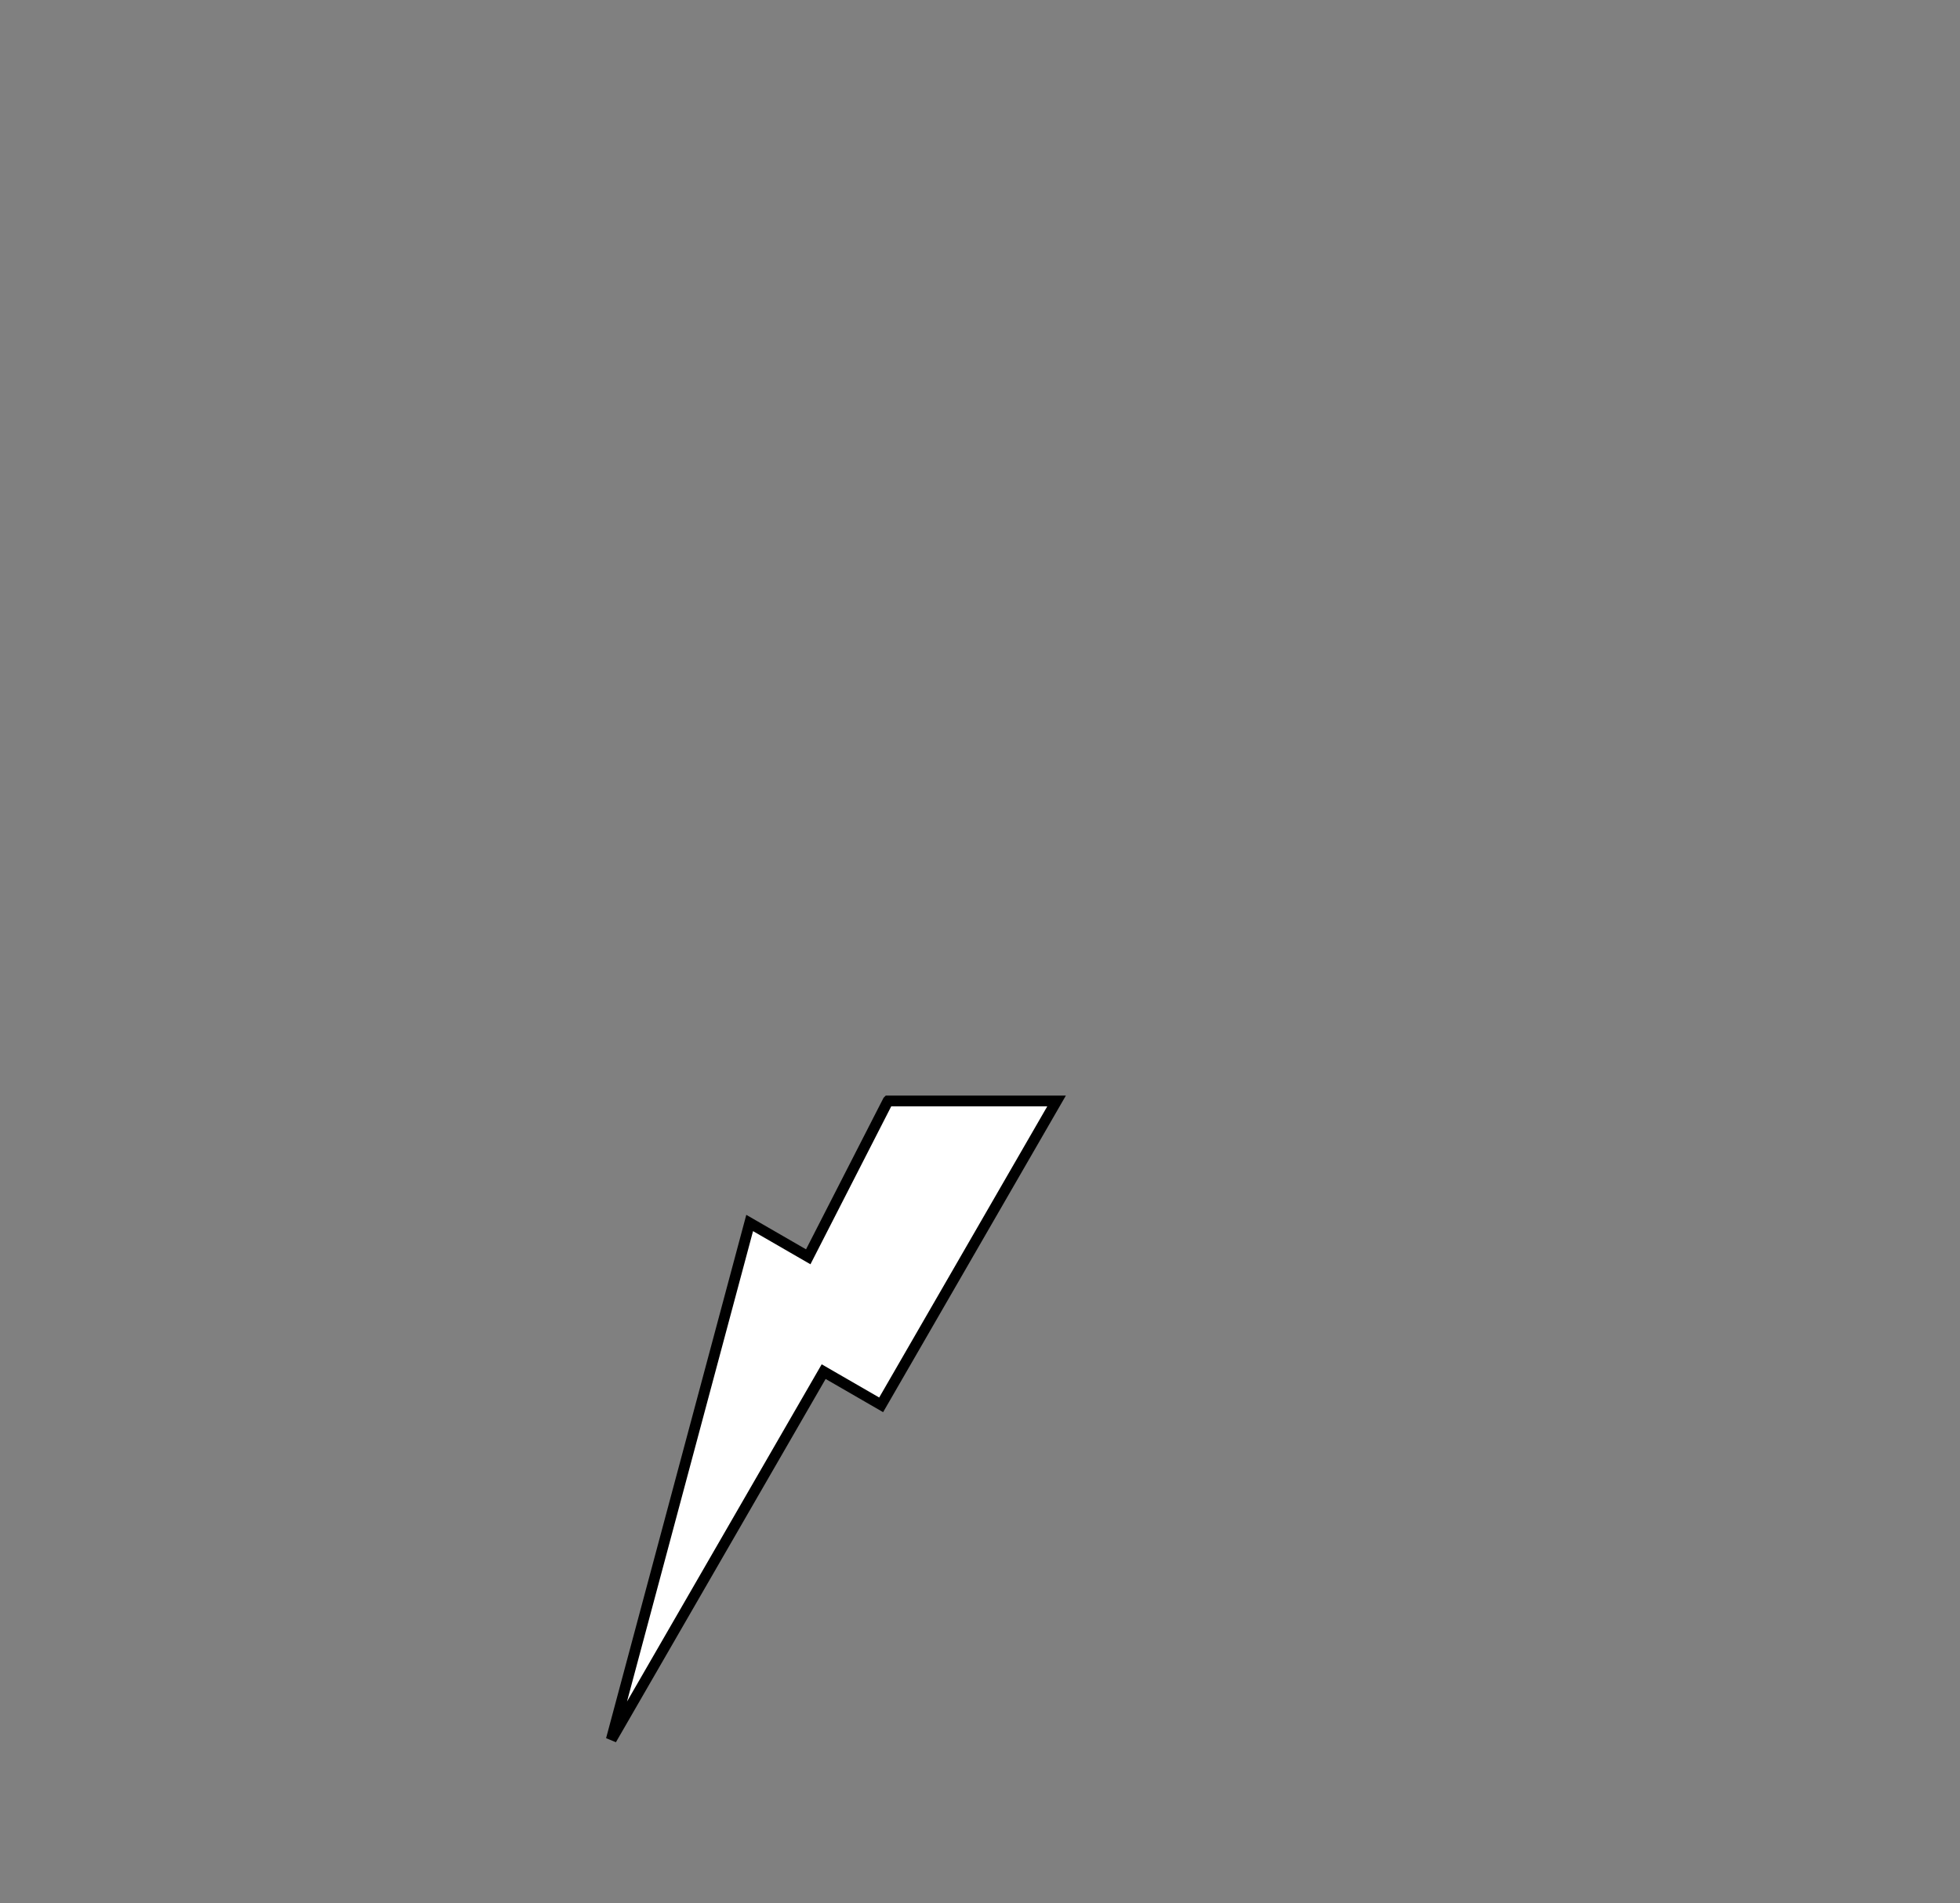 <?xml version="1.0"?><svg width="182.667" height="177.333" xmlns="http://www.w3.org/2000/svg" xmlns:xlink="http://www.w3.org/1999/xlink">
 <rect width="100%" height="100%" fill="#808080" stroke="none"/>
 <defs>
  <linearGradient id="linearGradient9611">
   <stop stop-color="#ffc800" offset="0" id="stop9613"/>
   <stop stop-color="#ffc800" stop-opacity="0" offset="1" id="stop9615"/>
  </linearGradient>
  <linearGradient id="linearGradient3211">
   <stop stop-color="#b4b4b4" offset="0" id="stop3213"/>
   <stop stop-color="#f0f0f0" stop-opacity="0" offset="1" id="stop3215"/>
  </linearGradient>
  <linearGradient id="linearGradient4161">
   <stop stop-color="#ffc800" offset="0" id="stop4163"/>
   <stop stop-color="#ffc100" stop-opacity="0" offset="1" id="stop4165"/>
  </linearGradient>
  <linearGradient id="linearGradient5079">
   <stop stop-color="white" offset="0" id="stop5081"/>
   <stop stop-color="white" stop-opacity="0" offset="1" id="stop5083"/>
  </linearGradient>
  <linearGradient xlink:href="#linearGradient5079" id="linearGradient1554" gradientUnits="userSpaceOnUse" x1="547.499" y1="146.656" x2="555.454" y2="143.833"/>
  <linearGradient xlink:href="#linearGradient5079" id="linearGradient1556" gradientUnits="userSpaceOnUse" gradientTransform="translate(57,-24)" x1="547.499" y1="146.656" x2="555.454" y2="143.833"/>
  <linearGradient xlink:href="#linearGradient5079" id="linearGradient1558" gradientUnits="userSpaceOnUse" gradientTransform="translate(57,-24)" x1="547.499" y1="146.656" x2="555.454" y2="143.833"/>
  <linearGradient xlink:href="#linearGradient5079" id="linearGradient1560" gradientUnits="userSpaceOnUse" gradientTransform="translate(57,-24)" x1="547.499" y1="146.656" x2="555.454" y2="143.833"/>
  <linearGradient xlink:href="#linearGradient5079" id="linearGradient1562" gradientUnits="userSpaceOnUse" x1="547.499" y1="146.656" x2="555.454" y2="143.833"/>
  <linearGradient xlink:href="#linearGradient5079" id="linearGradient1564" gradientUnits="userSpaceOnUse" gradientTransform="translate(57,-24)" x1="547.499" y1="146.656" x2="555.454" y2="143.833"/>
  <linearGradient xlink:href="#linearGradient5079" id="linearGradient1566" gradientUnits="userSpaceOnUse" gradientTransform="translate(57,-24)" x1="547.499" y1="146.656" x2="555.454" y2="143.833"/>
  <linearGradient xlink:href="#linearGradient5079" id="linearGradient1568" gradientUnits="userSpaceOnUse" gradientTransform="translate(57,-24)" x1="547.499" y1="146.656" x2="555.454" y2="143.833"/>
  <linearGradient xlink:href="#linearGradient9611" id="linearGradient1570" x1="0.5" y1="0" x2="0.5" y2="1"/>
  <linearGradient xlink:href="#linearGradient5079" id="linearGradient1572" x1="0.486" y1="0" x2="0.486" y2="0.838"/>
  <linearGradient xlink:href="#linearGradient3211" id="linearGradient1574" gradientUnits="userSpaceOnUse" x1="440.105" y1="613.382" x2="440.105" y2="693.256"/>
  <linearGradient xlink:href="#linearGradient4161" id="linearGradient1576" gradientUnits="userSpaceOnUse" x1="674.65" y1="874.659" x2="674.65" y2="954.766"/>
 </defs>
 <g>
  <title>Layer 1</title>
  <g display="inline" id="layer1"/>
  <g display="inline" id="layer2"/>
  <path fill="#ffffff" fill-rule="evenodd" stroke="#000000" d="m82.756,102.595l15.714,0l-16.348,28.316l-5.359,-3.094l-19.794,34.284l12.898,-48.136l5.459,3.152l7.429,-14.521z" id="path2607"/>
  <g id="layer5"/>
  <g id="layer6"/>
  <g display="inline" id="layer7"/>
  <g display="inline" id="layer8"/>
 </g>
</svg>
